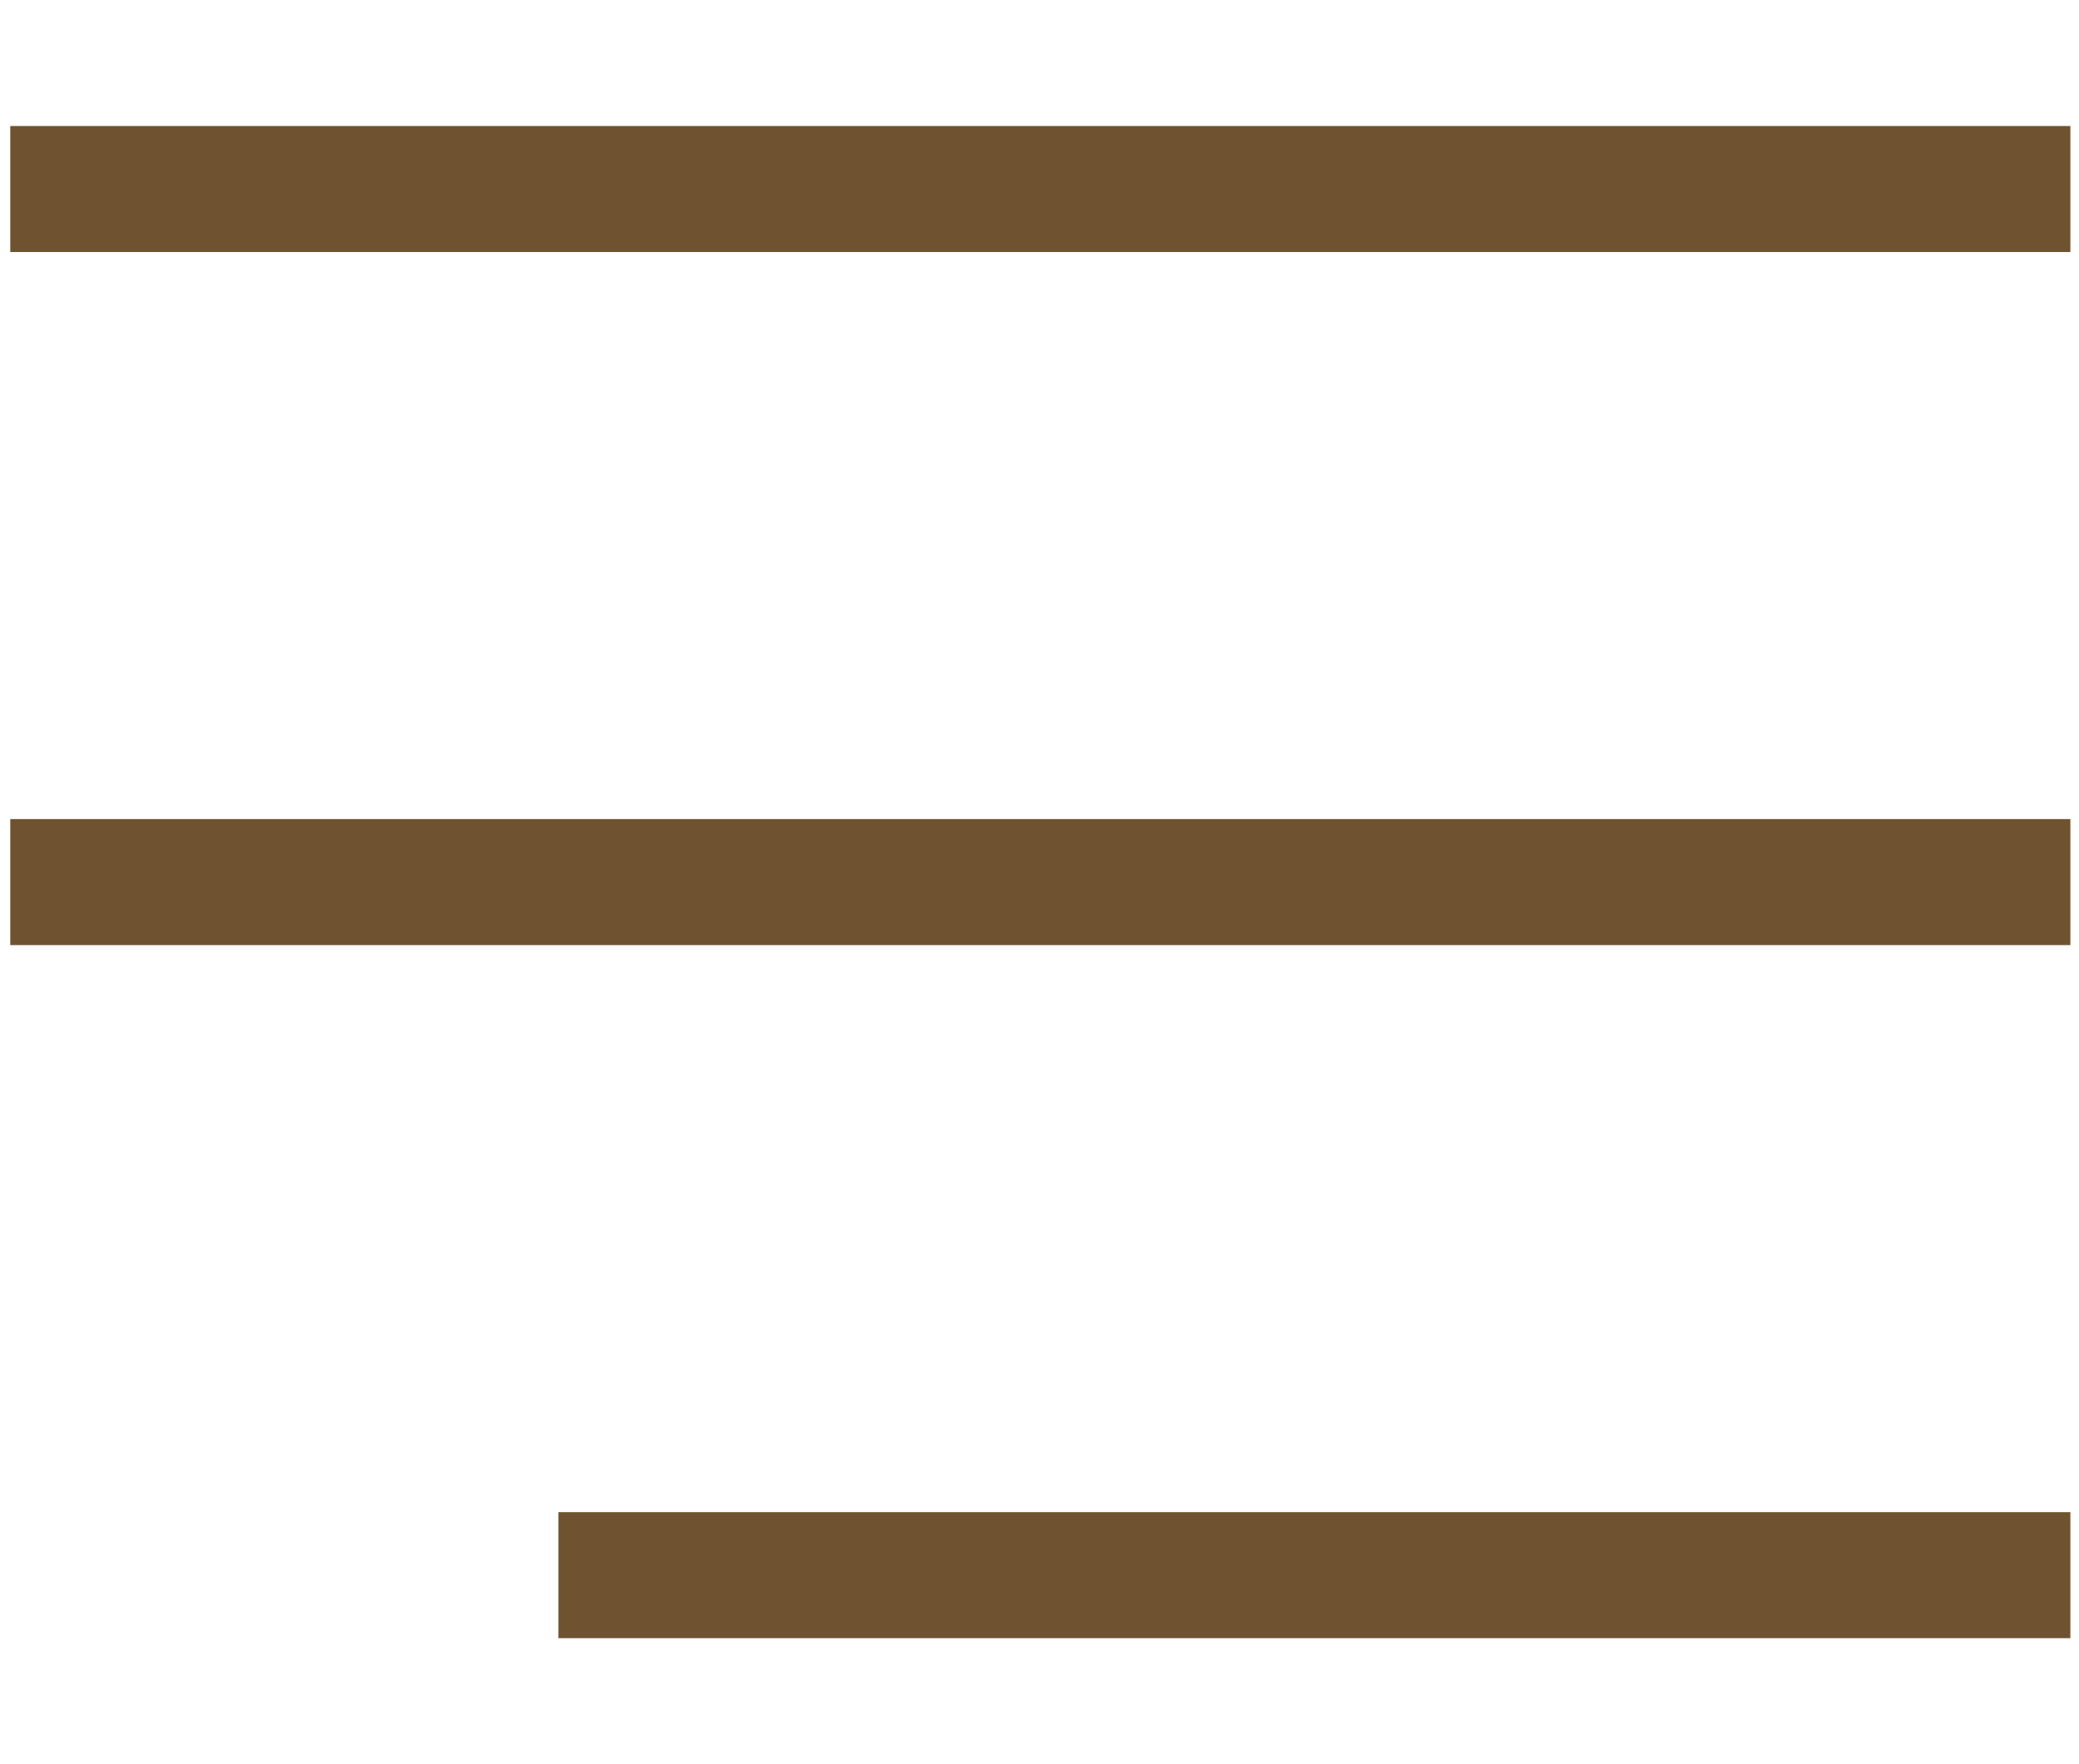 <?xml version="1.0" encoding="utf-8"?>
<!-- Generator: Adobe Illustrator 27.8.0, SVG Export Plug-In . SVG Version: 6.00 Build 0)  -->
<svg version="1.1" id="Livello_1" xmlns="http://www.w3.org/2000/svg" xmlns:xlink="http://www.w3.org/1999/xlink" x="0px" y="0px"
	 viewBox="0 0 33 28" style="enable-background:new 0 0 33 28;" xml:space="preserve">
<style type="text/css">
	.st0{fill:#6F5330;}
</style>
<g id="Raggruppa_28" transform="translate(-1291.837 -28.5)">
	<rect x="1292" y="30.5" class="st0" width="32.7" height="2"/>
	<rect x="1292" y="41.5" class="st0" width="32.7" height="2"/>
	<rect x="1300.7" y="52.5" class="st0" width="24" height="2"/>
</g>
</svg>

